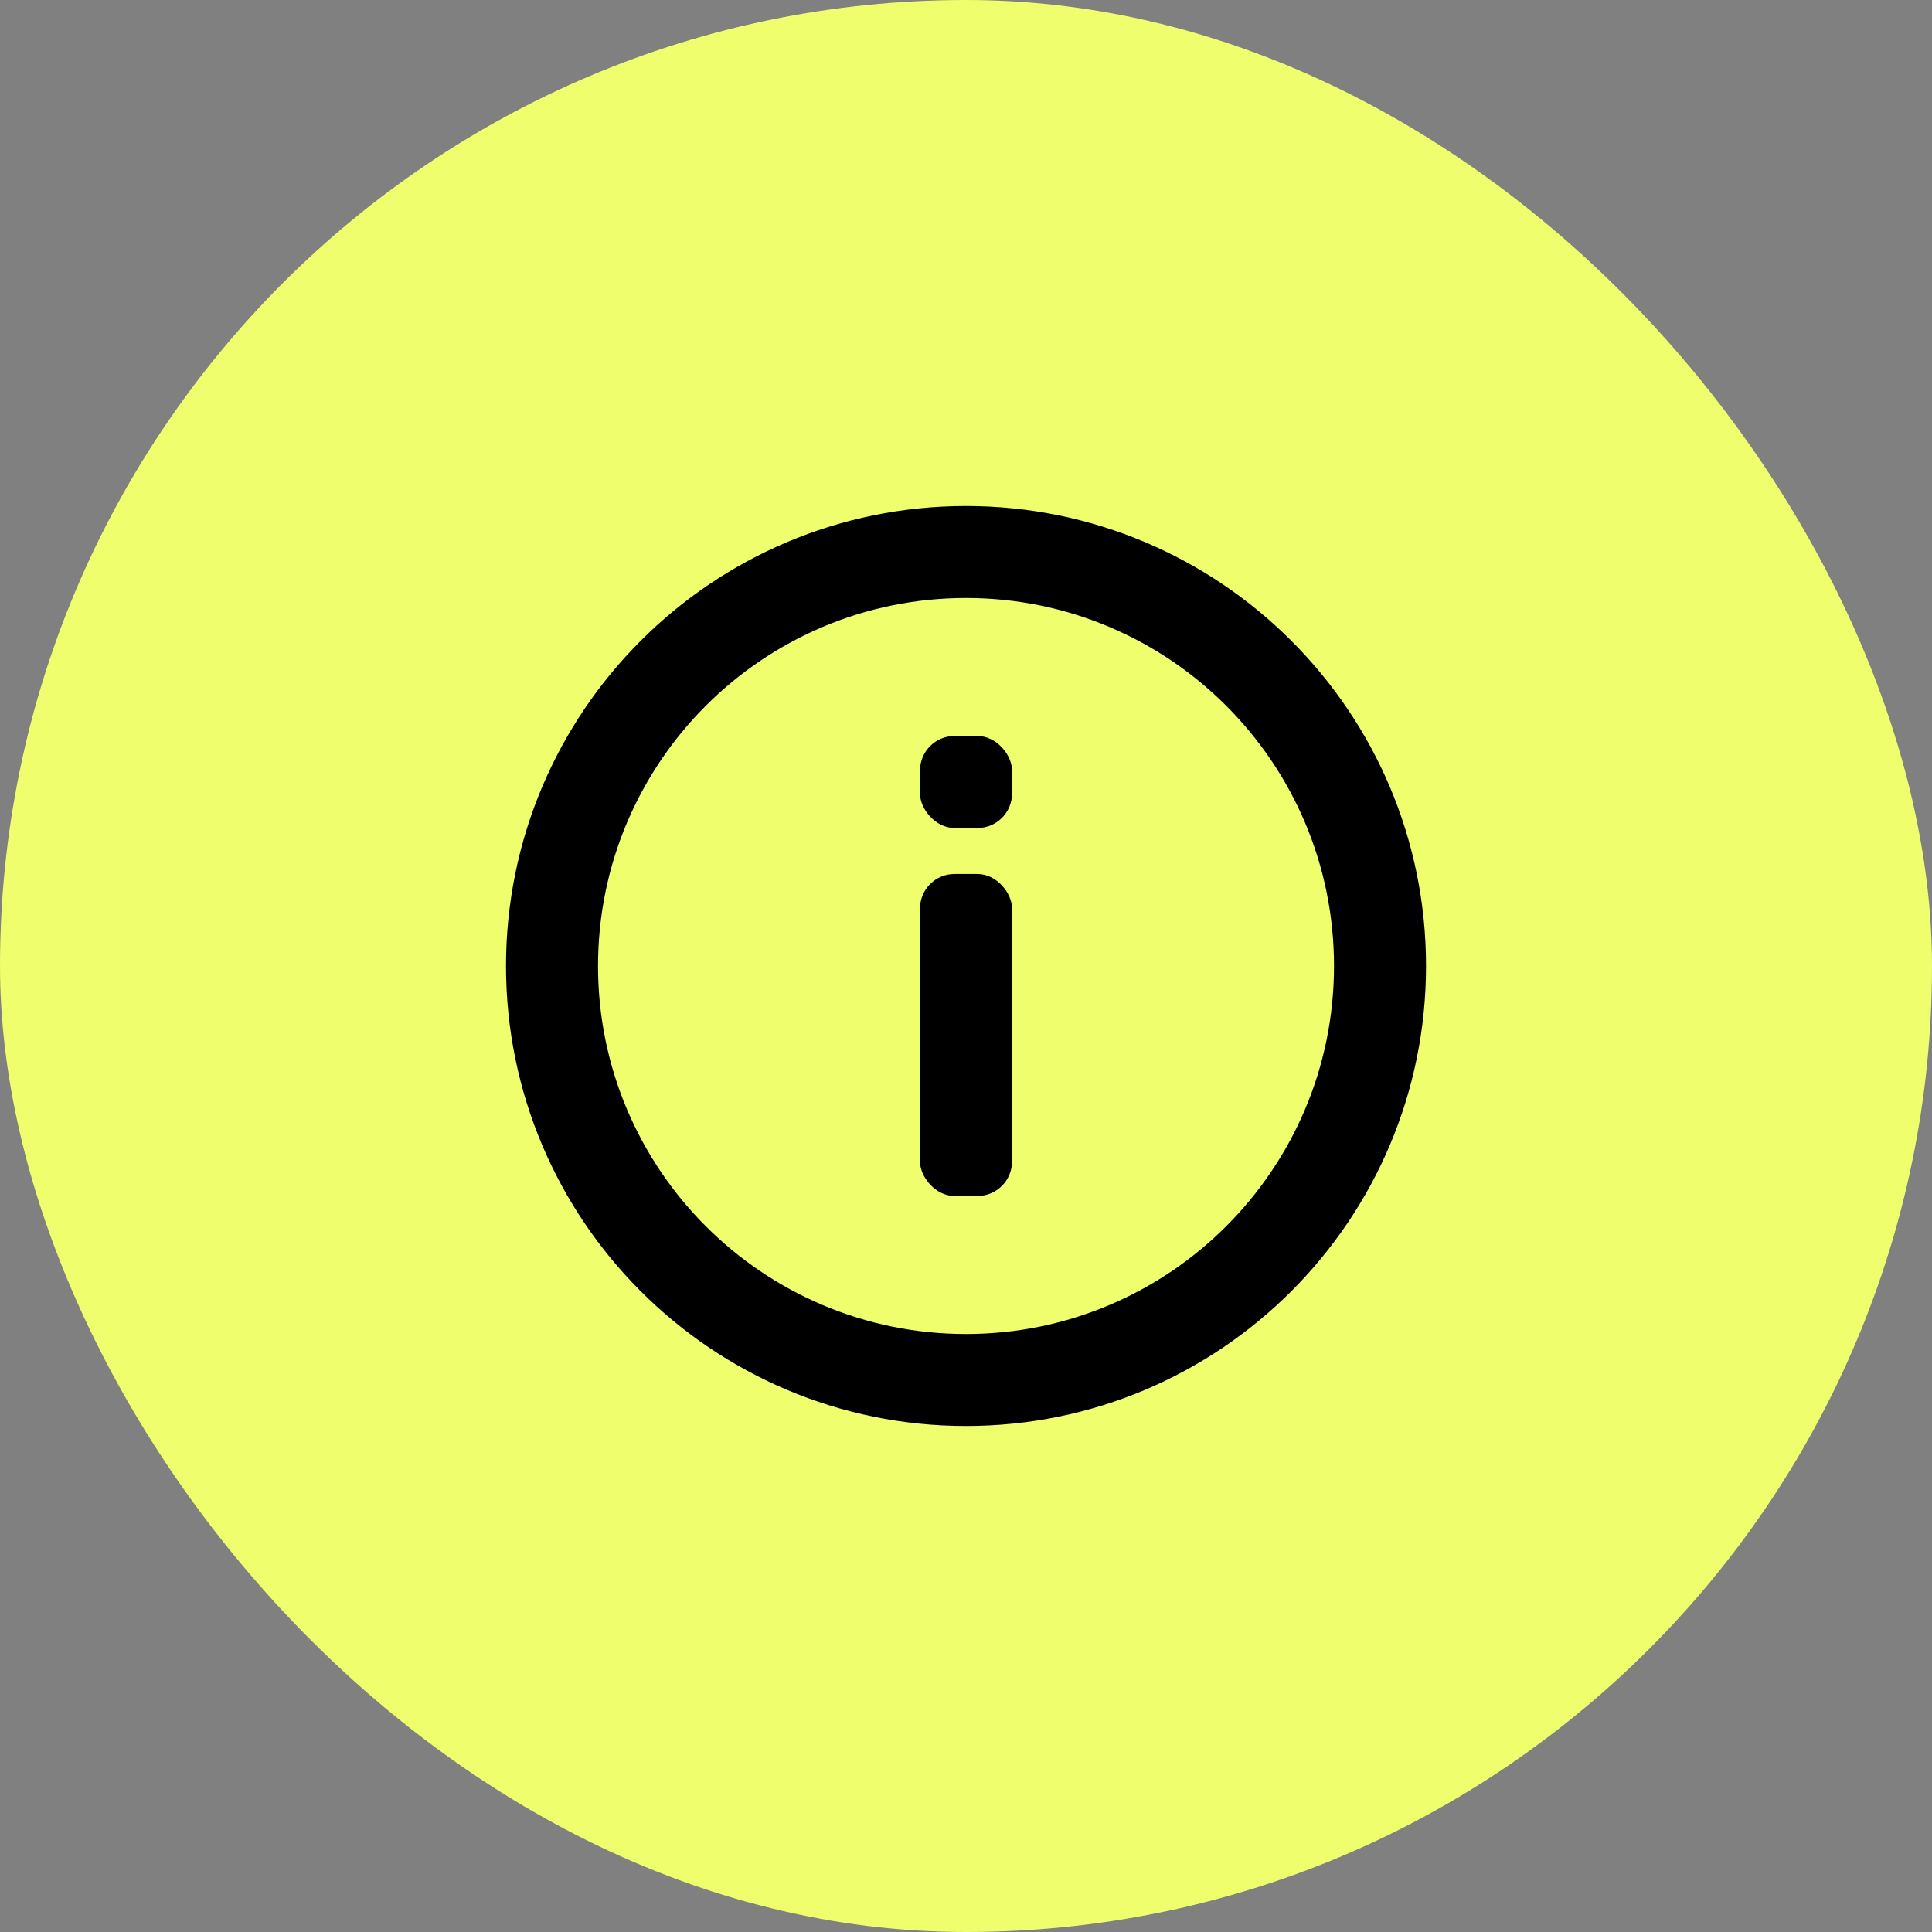 <svg width="56" height="56" viewBox="0 0 56 56" fill="none" xmlns="http://www.w3.org/2000/svg">
<rect x="0" y="0" width="56" height="56" fill="#808080" stroke="none"/>
<rect width="56" height="56" rx="28" fill="#EEFE6D"/>
<path d="M38.667 28C38.667 22.109 33.891 17.333 28 17.333C22.109 17.333 17.334 22.109 17.334 28C17.334 33.891 22.109 38.667 28 38.667V41.333C20.637 41.333 14.667 35.364 14.667 28C14.667 20.636 20.637 14.667 28 14.667C35.364 14.667 41.334 20.636 41.334 28C41.334 35.364 35.364 41.333 28 41.333V38.667C33.891 38.667 38.667 33.891 38.667 28Z" fill="black"/>
<rect x="26.667" y="25.333" width="2.667" height="9.333" rx="1" fill="black"/>
<rect x="26.667" y="21.333" width="2.667" height="2.667" rx="1" fill="black"/>
</svg>
